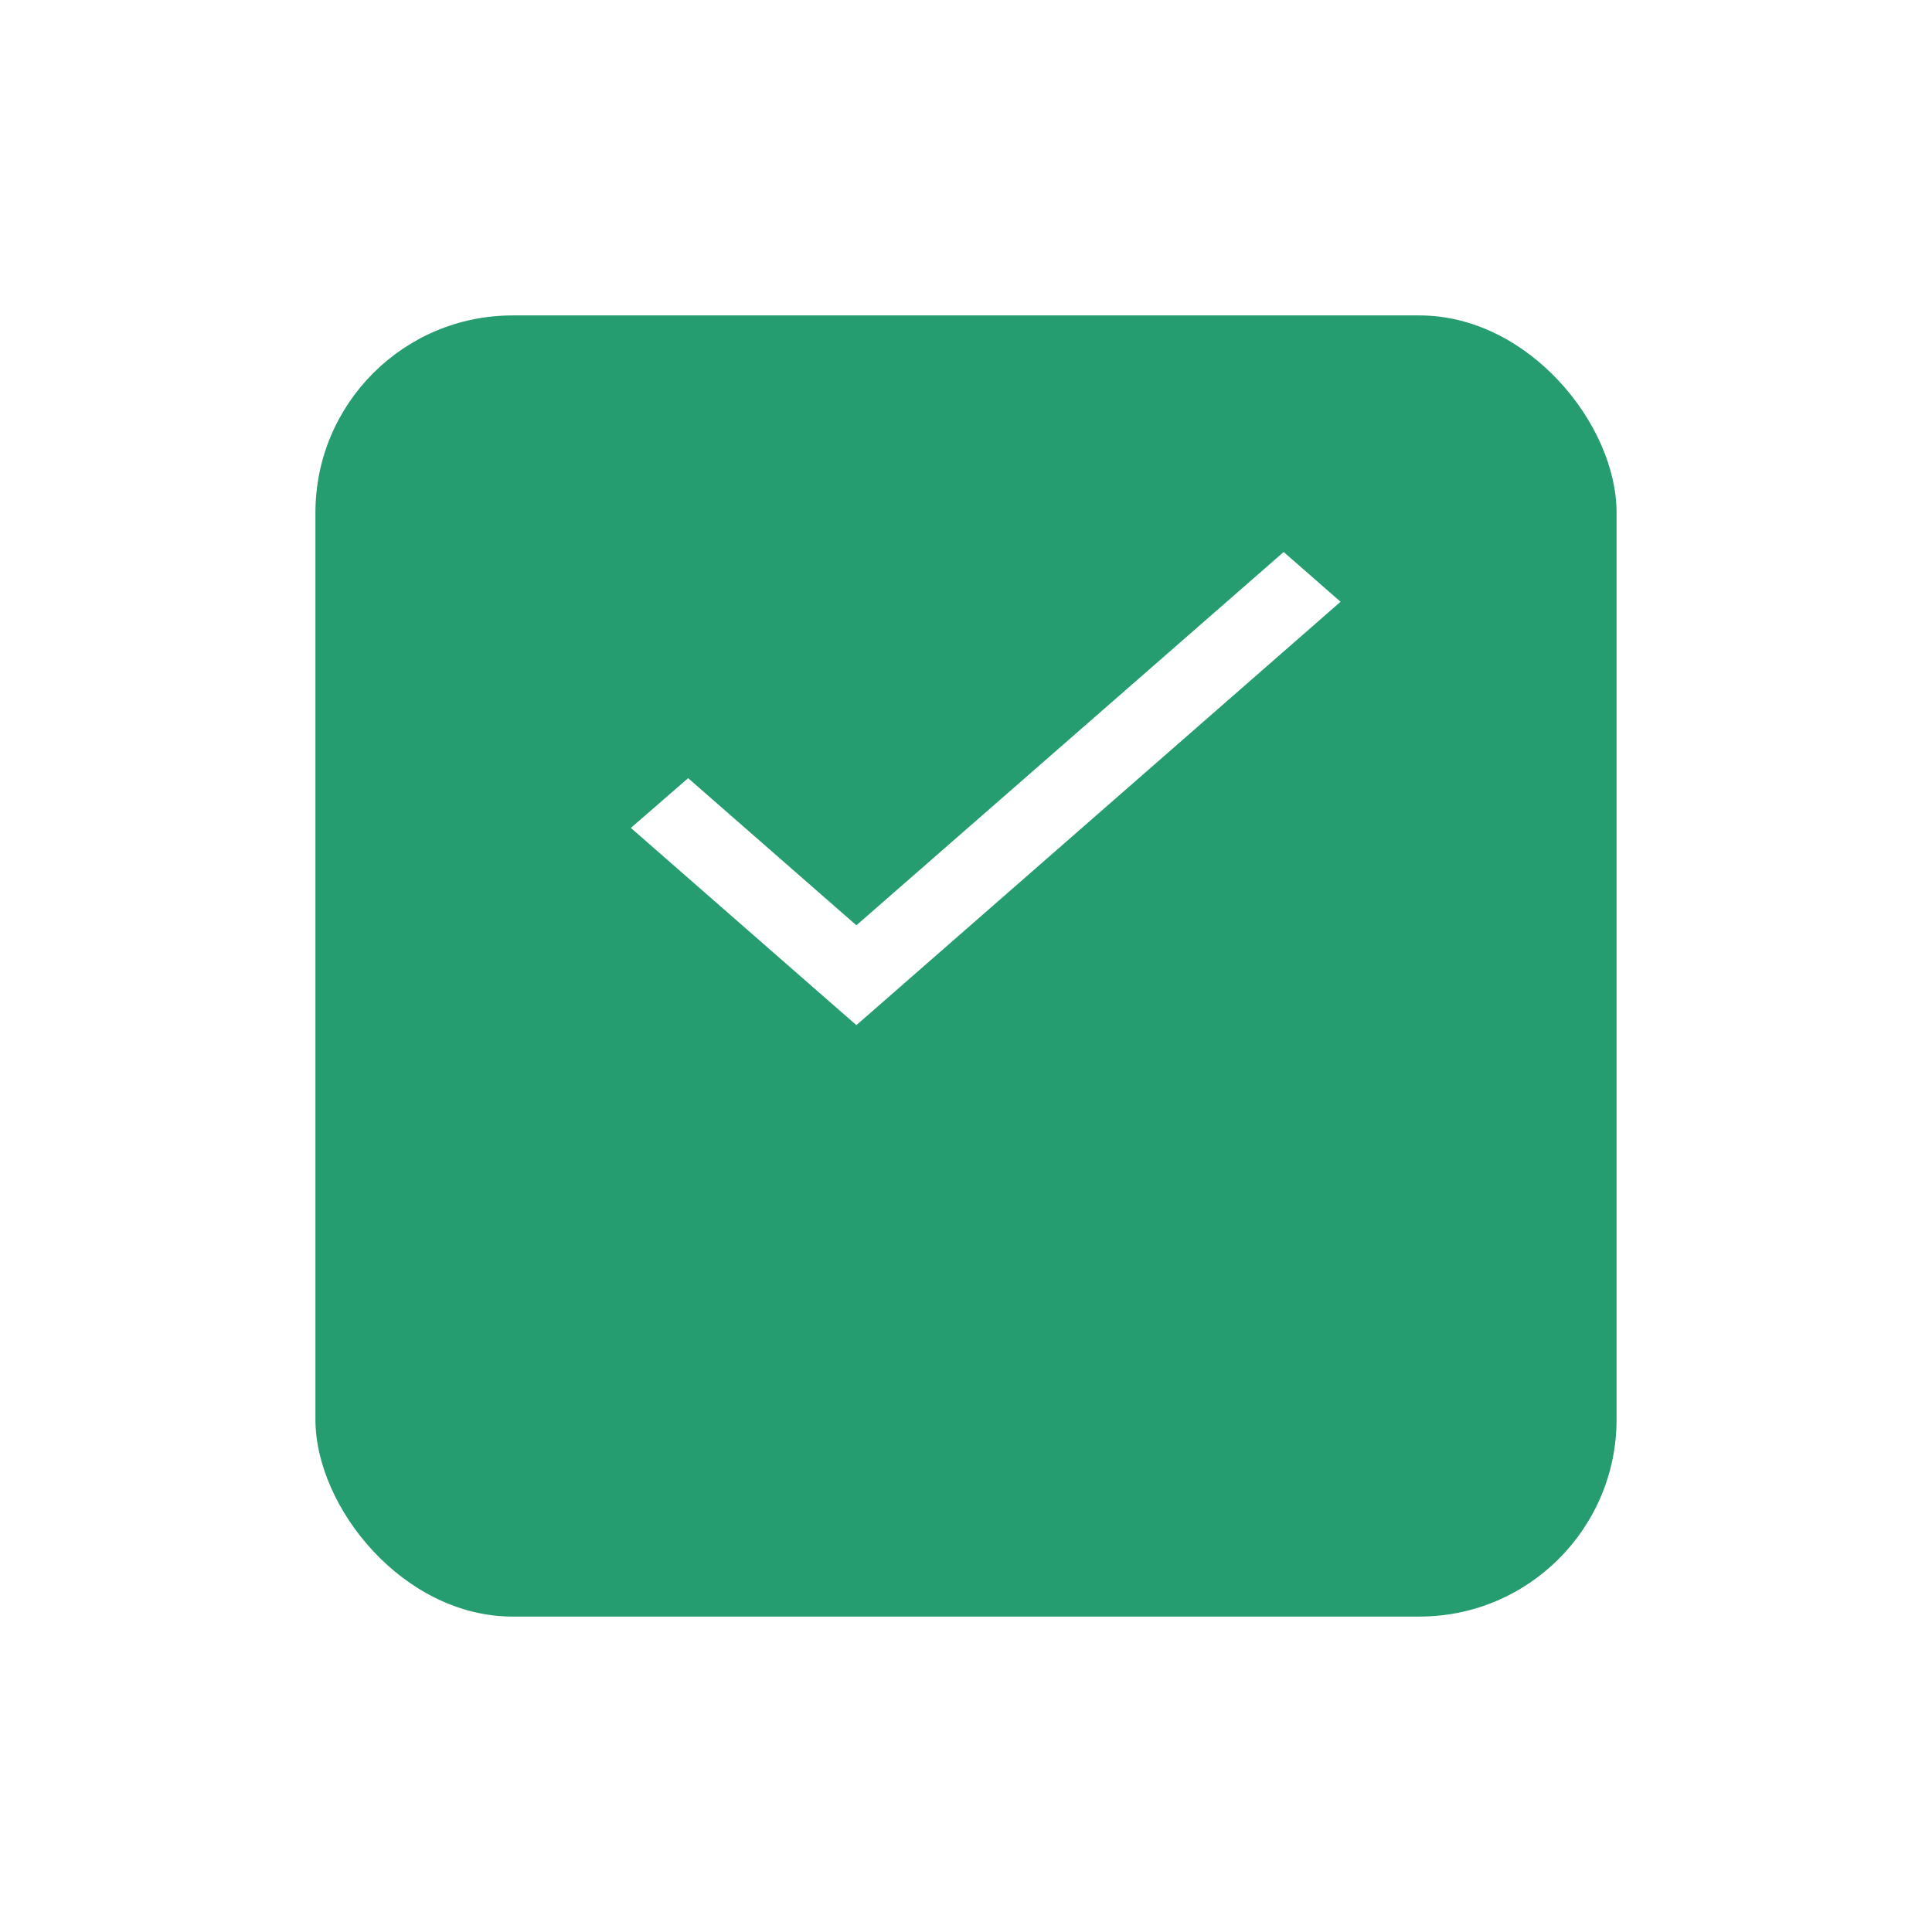 <svg width="49" height="49" viewBox="0 0 49 49" fill="none" xmlns="http://www.w3.org/2000/svg">
<g filter="url(#filter0_d_50_1226)">
<rect x="8" y="4" width="33" height="33" rx="5" fill="#269C71"/>
</g>
<path d="M21.72 23.468L17.453 19.736L16 20.998L21.72 26L34 15.262L32.557 14L21.72 23.468Z" fill="white"/>
<defs>
<filter id="filter0_d_50_1226" x="0" y="0" width="49" height="49" filterUnits="userSpaceOnUse" color-interpolation-filters="sRGB">
<feFlood flood-opacity="0" result="BackgroundImageFix"/>
<feColorMatrix in="SourceAlpha" type="matrix" values="0 0 0 0 0 0 0 0 0 0 0 0 0 0 0 0 0 0 127 0" result="hardAlpha"/>
<feOffset dy="4"/>
<feGaussianBlur stdDeviation="4"/>
<feComposite in2="hardAlpha" operator="out"/>
<feColorMatrix type="matrix" values="0 0 0 0 0 0 0 0 0 0 0 0 0 0 0 0 0 0 0.21 0"/>
<feBlend mode="normal" in2="BackgroundImageFix" result="effect1_dropShadow_50_1226"/>
<feBlend mode="normal" in="SourceGraphic" in2="effect1_dropShadow_50_1226" result="shape"/>
</filter>
</defs>
</svg>
